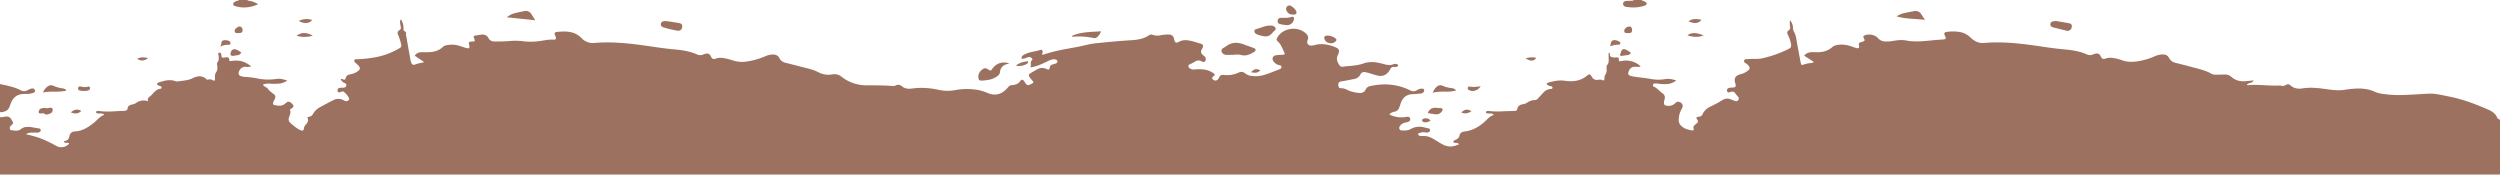 <svg viewBox="0 0 1880.16 131.28" xmlns="http://www.w3.org/2000/svg"><defs><style>.cls-1{fill:#9d7160;}</style></defs><g data-name="Layer 2" id="Layer_2"><g data-name="Layer 1" id="Layer_1-2"><path d="M1878,88.39c-1.28-3-3.79-4.64-6.64-5.9-9.51-4.2-19.17-7.87-29.45-9.89-5.18-1-10.26-2.42-15.6-2.15-5.51.29-11,.68-16.52.89a85.92,85.92,0,0,1-18.89-.91,19.08,19.08,0,0,1-4.83-1.37c-5.48-2.58-11.26-2.8-17.14-2.24-1.91.18-3.82.43-5.71.73-5,.78-9.89,0-14.79-.66-5.56-.79-11.09-1.32-16.71-.42-3.33.54-6.56.1-9.22-2.31a2.47,2.47,0,0,0-3.29-.29,4.73,4.73,0,0,1-3.9.56,6.15,6.15,0,0,0-1.42-.12c-7.84.38-15.65-1-23.49-.22-.13,0-.27-.1-.57-.22,1-2,4.12-.95,5-3.4-1.64.17-3.18.31-4.72.49-4.37.52-8.43,0-11.88-3.08a7.58,7.58,0,0,0-5.08-1.85c-1.68,0-3.36.07-5,.12s-3.6.16-5.16-.75c-4.57-2.67-9.7-3.61-14.7-5q-5.91-1.6-11.84-3.06a7.26,7.26,0,0,1-5.21-3.81,4.69,4.69,0,0,0-4.31-2.56,14.14,14.14,0,0,0-6.28,1.3,51.83,51.83,0,0,1-13.3,3.89c-4,.53-8,.55-11.81-1a31.59,31.59,0,0,0-6.52-1.55,10.59,10.59,0,0,0-5.2.34c-2.38.78-3,.41-4.09-1.87a3,3,0,0,0-3.28-1.81,7.64,7.64,0,0,0-2.29.67,5.58,5.58,0,0,1-4.44.09c-5.86-2.65-12.12-3.48-18.41-4-7.1-.65-14.12-1.8-21.16-2.79-11.81-1.65-23.65-2.89-35.61-2.12a13.55,13.55,0,0,0-1.43.09c-4.31.69-7.85-.87-10.91-3.76a15.9,15.9,0,0,0-7.17-4.16,31,31,0,0,0-11.19-.25c-1.56.18-1.92,1.11-1.28,2.6.12.29.34.55.46.84.54,1.34.25,2-1.23,2.14s-3,.24-4.54.35c-6,.43-11.92,1.4-17.94,1.11a28.71,28.71,0,0,1-5-.48c-3.7-.85-7.32-.42-11,.25a24.28,24.28,0,0,1-5.25.34,7.38,7.38,0,0,1-5.87-2.68c-1.92-2.31-6.73-3.17-9.58-2-1.44.6-1.57,1-.78,2.47s.62,1.7-.83,2.29c-.37.16-.76.25-1.14.38-2.06.69-2.06.69-1.73,2.85.22,1.5-.21,2-1.65,1.72a26.58,26.58,0,0,1-3.41-1.11c-3.91-1.38-7.86-2.11-12-1.15a6.55,6.55,0,0,0-3,1.4c-3.35,3-7.39,4-11.76,3.91-1.44,0-2.88-.1-4.32,0a7.06,7.06,0,0,0-5.18,2.59l7.37,4.78a6.35,6.35,0,0,1-3.16.87,21.19,21.19,0,0,0-4.42,1c-1.56.64-2,.38-2.32-1.21-.56-2.82-1.07-5.64-1.6-8.47-.56-3.06-1.15-6.11-1.66-9.18a17.64,17.64,0,0,0-2.09-6.33,5.07,5.07,0,0,1-.49-2.54,8.14,8.14,0,0,0-2.29-5.51,13.76,13.76,0,0,0,.11,4.66c.14,1.16.16,2.07-1,2.86-1.35.9-1.43,1.81-.58,3.58a25.65,25.65,0,0,1,2.1,5.84c.63,3,.42,3.57-2.31,4.94a88.54,88.54,0,0,1-18.95,6.67c-2.71.66-5.57.35-8.36.5-1.12.07-2.24.11-3.35.13-.94,0-1.83.16-2.12,1.19s.49,1.41,1.17,1.86a9,9,0,0,1,2.3,2.08c1,1.33.91,2.24-.35,3.33a14.13,14.13,0,0,1-4.81,2.63c-.68.23-1.39.37-2.07.62-2.95,1.1-3.9,3-3,6.05s.64,3.54-2.64,3.69a8.4,8.4,0,0,0-2.13.26,1.81,1.81,0,0,0-1.28,2.26c.16.84.62,1.29,1.51,1.08.46-.11.89-.38,1.35-.46,1.32-.25,2.5-.23,3.29,1.2a15.79,15.79,0,0,0,1.85,2.19c.7.85,1.17,1.78.4,2.81a2,2,0,0,1-2.59.62c-.89-.33-1.8-.65-2.68-1a6.72,6.72,0,0,0-6.65.42,94.08,94.08,0,0,1-9.25,5,11.63,11.63,0,0,0-5.69,5.61,3.06,3.06,0,0,1-2.78,1.89c-2.06.22-2.24.6-1.1,2.35a1.62,1.62,0,0,1-.35,2.47c-.42.37-.82.76-1.26,1.11-1,.79-1.74,1.67-1.21,3.06.39,1-.29,1.4-1.08,1.29-3.39-.45-6.58-1.4-8.92-4.12a5.78,5.78,0,0,1-1.21-4,16.68,16.68,0,0,1,2.35-8.19c1.33-2.32.53-4.31-2-5.12a2.74,2.74,0,0,0-3,1,7,7,0,0,1-6.2,1.86c-1.86-.21-2.36-.82-2.22-2.68a13,13,0,0,1,.43-2.11,3.85,3.85,0,0,0-1.64-4.6c-2.26-1.47-3.84-3.83-6.42-4.91a1.07,1.07,0,0,1-.67-1.37,1.35,1.35,0,0,1,1.41-1.07,29,29,0,0,1,3.1.23,29.92,29.92,0,0,0,5.75.28,12.25,12.25,0,0,0,7.23-2.78c-3-.92-5.64-1.48-8.35-1a30.4,30.4,0,0,1-11-.14c-4.41-.79-8.87-1.11-13.28-1.87a11.46,11.46,0,0,1-1.4-.35c-2.14-.65-2.49-1.42-1.65-3.55a4.63,4.63,0,0,1,5-3.32c1.19,0,2.39,0,3.57,0,.37-.67-.22-.89-.54-1.14a16.25,16.25,0,0,0-12.57-3.39c-.39.05-.78.17-1.17.23-1,.15-2,.29-1.77-1.31.15-1.14-.59-1.58-1.64-1.49a10.15,10.15,0,0,1-2.86,0c-1.89-.41-2.21-.75-2.31-2.69,0-.32,0-.64-.19-.91-.8.24-.74.89-.72,1.52,0,1.12.07,2.23.08,3.35,0,1.51.12,3-1,4.28-.76.85-.59,2.12-.56,3.24a6.25,6.25,0,0,1-1,4.31,5.08,5.08,0,0,0-.61,2.77c-.16,1.57-.37,1.77-1.75,1.17a4.23,4.23,0,0,0-2.55-.21c-2.36.41-4.2-.2-5.38-2.51-.87-1.69-1.87-1.93-3.25-.74-5,4.28-10.8,4.89-16.93,4-4.34-.63-8.42.27-12.51,1.45-.36.1-.85.07-1,.55s.25.9.62,1.2a5.33,5.33,0,0,0,2.45.88c.62.14,1.27.32,1.22,1.2s-.82.84-1.42.88a8.14,8.14,0,0,0-5.59,2.92q-2,2.1-3.89,4.23a3.46,3.46,0,0,1-2.48,1.24,10.07,10.07,0,0,0-5.81,2,7.28,7.28,0,0,1-3.15,1.09c-2.1.43-3.78,1.29-4.17,3.67-.2,1.25-1.22,1.34-2.19,1.38-2.64.1-5.28.15-7.91.25a61.39,61.39,0,0,1-11.26-.2,3.36,3.36,0,0,0-1,0c-.57.08-1.17.27-1.14,1s.61.72,1.06.79a15.41,15.41,0,0,0,2.15.11,3.16,3.16,0,0,1,2.43.69c0,.68-.59.69-1,.87-2,.86-3.36,2.41-4.86,3.85-4.48,4.29-9.57,7.37-15.9,8.11-1.91.22-3.48,1-3.86,3.28-.27,1.58-1.59,2.27-2.89,3-.66.34-1.79.53-1.63,1.48s1.24.73,2,.81a2.52,2.52,0,0,1,2.25,1.05c-3.72,1.7-7.38,2.35-11.22.65a39.62,39.62,0,0,1-4.8-2.7c-1.5-.92-3-1.86-4.55-2.66a13.19,13.19,0,0,0-7-1.51,5.92,5.92,0,0,1-1.19,0c-.88-.13-2-.37-2-1.34s1.11-.91,1.8-1.12a6.45,6.45,0,0,1,3.77-.22,3.13,3.13,0,0,0,2.34-.2,1.69,1.69,0,0,0,1-1.76,1.24,1.24,0,0,0-1.13-1.09c-2.12-.34-4.13-1.2-6.34-1.21A12.79,12.79,0,0,0,1061,97c-2,1.23-4.3,1.18-6.5,1.13s-2.78-1.93-1.53-3.6a6.86,6.86,0,0,1,4.29-2.43,7.06,7.06,0,0,0,2.27-.7,1.84,1.84,0,0,0,1-2.2,1.8,1.8,0,0,0-2-1.39c-.56,0-1.1.17-1.66.24a19.9,19.9,0,0,1-12-2,6.48,6.48,0,0,1,3.6-2,4.55,4.55,0,0,0,3.86-3.18c.41-1,.72-2.11,1.08-3.17,1.46-4.31,4.36-6.73,9-6.88,1.91-.06,3.82-.28,5.73-.44a3.19,3.19,0,0,0,2.36-1,1.76,1.76,0,0,0,.45-2,1.45,1.45,0,0,0-1.64-.71,7,7,0,0,0-3.42,1c-1.86,1.35-3.69,1.14-5.63.18-9.41-4.67-19.27-5.34-29.44-3.19a4.68,4.68,0,0,0-3.71,2.63,4.54,4.54,0,0,1-5,2.59,25.91,25.91,0,0,1-8.56-2.1,10.11,10.11,0,0,0-5-1.45c-1.34.08-1.83-.67-2-1.86-.22-1.74.18-2.71,1.51-3.09,1-.29,2.05-.38,3.07-.57,2.43-.46,4.86-.91,7.29-1.4a6.21,6.21,0,0,0,4.68-3.37,3.12,3.12,0,0,1,3.79-1.73c2.29.43,4.47,1.23,6.69,1.88a20.41,20.41,0,0,0,3.73.86,7.4,7.4,0,0,0,6.92-3,10,10,0,0,0,1.23-1.76A2.88,2.88,0,0,1,1049,50.4a1,1,0,0,0,.24,0c1-.08,2.27-.18,2.14-1.29-.1-.92-1.43-1.09-2.43-1.06a2.45,2.45,0,0,0-.93.19c-2.51,1.2-5,.58-7.48-.09-3.72-1-7.46-1.82-11.35-1.31a14,14,0,0,0-3,.62c-4.09,1.59-8.39,1.92-12.69,2.31a28,28,0,0,0-3.33.37,2.61,2.61,0,0,1-2.9-1.2c-1.58-2.35-2.55-4.81-1.07-7.61a8.31,8.31,0,0,0,.45-1.11c.78-2.3.36-3.42-1.81-4.47a28.88,28.88,0,0,0-7.32-2.2,19.7,19.7,0,0,0-9,.38,6.79,6.79,0,0,1-2.84.32,2.59,2.59,0,0,1-2.51-3.12,2.85,2.85,0,0,1,.19-.93c1.09-2.33.06-4-1.67-5.43-6.09-5.21-16.53-3.75-20.71,2.92-1.23,2-1.24,2.26.41,3.86,2.38,2.32,3.19,5.49,4.67,8.3.38.73-.08,1.07-.64,1.22a9.16,9.16,0,0,1-1.66.16c-1.36.1-2.73.11-4.06.32-2.53.42-3.36,2.41-2,4.56a7.43,7.43,0,0,0,3.84,2.74c.85.32,2.13.21,2.18,1.47s-1,1.68-2,2c-3.6,1.31-7.1,2.92-10.79,3.95a21.7,21.7,0,0,1-9.71.81,9.29,9.29,0,0,1-4.81-1.92,4.18,4.18,0,0,0-4.73-.62,20.86,20.86,0,0,1-11.44,1.81,3,3,0,0,0-3.45,2,4.84,4.84,0,0,1-1.06,1.57,2.54,2.54,0,0,1-4-.84,1,1,0,0,1,.15-1.1,7.22,7.22,0,0,1,.72-.63c1.33-1.21,1.33-1.36-.19-2.4A16,16,0,0,0,905,52.22a29.69,29.69,0,0,0-6.46,0,5.2,5.2,0,0,1-3.67-.78c-1.58-1.11-1.51-2.54.26-3.21a25,25,0,0,0,3.58-1.91,4.87,4.87,0,0,1,5-.24c.86.46,1.75,1,2.58,0a2.76,2.76,0,0,0-.07-3.33,14.57,14.57,0,0,0-1.6-1.43c-1.52-1.36-1.71-2.4-.79-4.23.17-.36.42-.69.58-1.05.66-1.42.38-2.69-1.11-3.1-4.06-1.12-8-2.81-12.34-2.73a10.76,10.76,0,0,0-4.56,1.34c-2,1-2.83.55-3.29-1.71-.61-3-1.67-3.85-4.75-3.9a32.2,32.2,0,0,0-5.72.62,10.56,10.56,0,0,1-5.66-.34,3,3,0,0,0-3,.37c-3.78,2.57-8.09,3.31-12.52,3.6q-14,.9-27.94,2.44c-4.22.47-8.3,1.67-12.45,2.48-6.9,1.35-13.87,2.39-20.66,4.25-2.14.59-4.26,1.26-6.36,1.89-.68-.7,0-1.24.07-1.82.24-1.3-.47-2.29-1.64-1.9-4.08,1.36-8.55,1.41-12.35,3.66a3.3,3.3,0,0,0-2,2.75c1.49.56,2.71-.1,4-.57s2.31-.75,3.44.05c.63.44,1.21,1.22.6,1.79-1.21,1.13-1,2.41-.84,3.75.08.56-.58,1-.24,1.65,4.44-.49,8.37-2.45,12.34-4.3a17.77,17.77,0,0,1,3.76-1.53,5.11,5.11,0,0,1,2.85,0,1.69,1.69,0,0,1,1.19,1.38,1.36,1.36,0,0,1-1,1.47,12.85,12.85,0,0,1-2.27.75c-1.35.3-2.28.81-2.5,2.42s-.83,1.8-2.38,1.09a7.51,7.51,0,0,0-7.33.41c-1.59.92-3.19,1.81-4.76,2.76-1.35.82-1.55,1.65-.64,3,.67,1,1.52,1.85,2.25,2.8.88,1.13.86,1.15-.42,1.95a12.88,12.88,0,0,1-1.26.69c-1.82.87-2.49.71-3.66-.87-.43-.58-.76-1.23-1.21-1.79-.88-1.08-1.8-1.22-2.55-.1-1.55,2.31-3.72,3.11-6.33,3.24a4.05,4.05,0,0,0-2.91,1.5c-.52.61-1.07,1.2-1.63,1.76-4,4-8.63,4.92-13.84,2.71a36,36,0,0,0-7.53-2.35,49.43,49.43,0,0,0-17.41.25,31.39,31.39,0,0,1-12.59-.42,56.22,56.22,0,0,0-16.21-1.19c-1.75.1-3.47.49-5.25.47a8.24,8.24,0,0,1-5.56-1.85,3.87,3.87,0,0,0-4.64-.59,4.35,4.35,0,0,1-2.33.42c-6.7-.57-13.43-.51-20.13-.53A30.09,30.09,0,0,1,633,57.78a8.58,8.58,0,0,0-7.13-1.84,15.82,15.82,0,0,1-10.45-1.65C611,52,606,51.16,601.22,49.88c-3.4-.91-6.81-1.76-10.22-2.6a6.85,6.85,0,0,1-4.83-3.58c-1-2-2.78-2.71-5-2.71a15.21,15.21,0,0,0-5.79,1.37,53.7,53.7,0,0,1-13.55,3.86,22.19,22.19,0,0,1-11.11-.92,39.85,39.85,0,0,0-7-1.67,10.09,10.09,0,0,0-5.19.39c-2.21.74-3,.33-4-1.78a3.12,3.12,0,0,0-3.68-1.89,14,14,0,0,0-2,.68,5.82,5.82,0,0,1-4.45,0c-5.85-2.66-12.12-3.45-18.42-4-6.85-.63-13.64-1.71-20.44-2.68-13-1.85-26-3.18-39.19-2a10.22,10.22,0,0,1-5.56-1.2,9.65,9.65,0,0,1-3-2C432.68,23.4,425.94,23.32,419,24c-1.91.18-2.27.93-1.5,2.74.12.3.29.58.39.88.56,1.62.15,2.3-1.61,2.19-3.57-.23-7,.62-10.48,1.08a46.68,46.68,0,0,1-12.66.09,48.15,48.15,0,0,0-10.53-.07c-3.52.28-7,.28-10.55.28a4.84,4.84,0,0,1-4.74-2.62,4.79,4.79,0,0,0-5-2.54c-1.67.17-3.32.5-5,.75-1.07.16-1.29.69-.9,1.68,1.08,2.68,1.05,2.69-1.91,2.83-1.83.08-2.18.59-1.69,2.45.65,2.39,0,3-2.46,2.29-2.3-.66-4.5-1.61-6.87-2.09a19.86,19.86,0,0,0-8.09.15,4.64,4.64,0,0,0-2.31,1.2c-3.37,3.17-7.5,4-11.95,4-1.52,0-3.05-.12-4.56,0a5.67,5.67,0,0,0-4.68,2.65l6.61,4.37c.13.61-.17.72-.35.75a26,26,0,0,0-6.2,1.53c-1.24.49-2.27-.19-2.74-1.62a31.06,31.06,0,0,1-.88-4c-1-5.34-1.91-10.68-2.86-16a3.81,3.81,0,0,1-.16-1.18,1.83,1.83,0,0,0-1.08-2.33c-.93-.43-.8-1.46-.8-2.34a11.06,11.06,0,0,0-1.3-5.53c-.18-.33-.3-.77-1.05-.74a7.86,7.86,0,0,0,0,3.61c.11.71.26,1.41.38,2.12a1.74,1.74,0,0,1-.75,1.84c-1.94,1.52-2.09,2.06-1.11,4.24a45.2,45.2,0,0,1,2.07,6.61,2.21,2.21,0,0,1-1.15,2.91A53.69,53.69,0,0,1,282,43.12a95.38,95.38,0,0,1-13.58,1.45c-.68,0-1.53-.27-1.87.65s.2,1.64,1,2.22a16.91,16.91,0,0,1,1.77,1.61c1.91,2,1.75,3.23-.64,4.78a12.41,12.41,0,0,1-4.15,1.81c-.55.12-1.09.28-1.63.41a3.42,3.42,0,0,0-2.94,2.78c-.19,1.15-.86,1.21-1.7,1-.65-.18-1.21-.88-2-.23A5,5,0,0,0,259,62.33c.83.44,1.8.9,1.41,2.15s-1.27,1.49-2.43,1.45a15.45,15.45,0,0,0-2.63.2,1.58,1.58,0,0,0-1.43,1.39c-.28,1.55.54,2.34,2,1.78.91-.33,1.85-1,2.69-.22a15.85,15.85,0,0,1,3.8,4.52c.66,1.27-.77,2.74-2.26,2.45a7.74,7.74,0,0,1-2-.77,7.76,7.76,0,0,0-7.38,0q-4.92,2.49-9.75,5.13a13.7,13.7,0,0,0-5.8,5.58c-.89,1.69-2.65,1.6-4.19,2.41,1.44,2.14.32,3.79-1.14,5.38a5.33,5.33,0,0,0-1.36,3c-.19,1.39-.82,1.71-2.19,1.25a9.6,9.6,0,0,1-1.94-.93,36.35,36.35,0,0,1-5.86-4.55,3.58,3.58,0,0,1-1.31-3.84c.57-2,1.74-3.8.89-6-.24-.63.65-.79,1.08-1.08,1.93-1.3,2-2.13.33-3.74-1.88-1.79-3-1.86-4.89-.12-2.54,2.36-5.47,1.8-8.38,1.16-1-.21-1.11-1.12-.79-2s.86-1.71,1.23-2.59a2.64,2.64,0,0,0-.87-3.61c-1.64-1.26-3.39-2.36-4.53-4.19-.31-.49-1-.72-1.56-1.08-.71-.49-1.57-.81-2-1.88a13.42,13.42,0,0,1,5.57-.67,33.39,33.39,0,0,0,7.41-.14A10.86,10.86,0,0,0,216,60.53c-2.86-.84-5.49-1.64-8.11-1.17a41,41,0,0,1-14.77-.45,62.23,62.23,0,0,0-8.8-1.09,12.54,12.54,0,0,1-2.37-.34c-2.38-.54-3-1.82-2.09-4a5,5,0,0,1,5.08-3.25,8.25,8.25,0,0,0,3.94-.31,18.81,18.81,0,0,0-7.75-4,20.39,20.39,0,0,0-8.24.14c-.16-.26-.3-.38-.32-.52-.5-2.53-.67-2.66-3.06-2.39a16.08,16.08,0,0,1-1.66.22c-.71,0-1.23-.26-1.28-1.1a8.45,8.45,0,0,0-.28-1.88,1.1,1.1,0,0,0-1.35-.72.92.92,0,0,0-.79,1.24,7.91,7.91,0,0,1,.28,3.77c-.08.39,0,.95-.2,1.15-1.35,1.23-1,2.7-.81,4.21a5.83,5.83,0,0,1-.9,4.33c-1.07,1.41-.8,3.2-.84,4.87,0,1.48-.41,1.76-1.72,1.09a3.64,3.64,0,0,0-3.39-.42c-.69.31-1.18-.23-1.67-.66a7.39,7.39,0,0,0-7.63-1.36,10.23,10.23,0,0,0-1.81.64c-3.62,2-7.66,2.09-11.6,2.68a4.64,4.64,0,0,1-2.12-.27c-4.48-1.43-8.69-.17-12.88,1.26-.92.32-1,1.17-.21,1.79a7.76,7.76,0,0,0,2.22.86,1,1,0,0,1,.62,1.16c0,.5-.36.66-.78.72-2.67.35-4.4,2.11-6.06,4a11.59,11.59,0,0,1-1.34,1.37c-1.29,1-2.8,1.85-1.9,4.09a9.73,9.73,0,0,0-9.32,1.41,8.83,8.83,0,0,1-3.16,1.07c-1.54.42-2.84,1.15-3,3a1.62,1.62,0,0,1-1.57,1.51,9.77,9.77,0,0,1-1.42.23c-4.87.05-9.73.67-14.61.42-1.2-.06-2.39-.21-3.58-.31a3.65,3.65,0,0,0-2.12.16.69.69,0,0,0,0,1.29,4.08,4.08,0,0,0,2.33.38c1.15,0,2.37-.18,3.55,1-3.43,1.17-5.4,4-8,6.06-4.07,3.26-8.43,6.06-13.92,6.41-2.69.17-4.06,1.43-4.51,4a3.67,3.67,0,0,1-2.67,3.06c-.49.17-1.16,0-1.42.74,1,1.48,3,.12,4.06,1.36a7.78,7.78,0,0,1-9.7,1.75,91,91,0,0,0-13.23-6.19,96.87,96.87,0,0,0-9.64-2.56,7.23,7.23,0,0,1,4-1.23c1.35-.09,2.71,0,4.07,0a3.7,3.7,0,0,0,2.09-.39c.56-.36,1.07-.78,1-1.51a1.39,1.39,0,0,0-1.25-1.27c-2.94-.31-5.8-1.25-8.78-1.1A7.44,7.44,0,0,0,15.86,97c-2.18,1.9-4.71,1.14-7.1,1-1.35-.1-1.79-1.85-1-3a2.1,2.1,0,0,1,.31-.37C9,93.7,10.47,93,9.51,91.45,8.4,89.72,7.63,87.35,4.8,87.7h0A2.53,2.53,0,0,0,2.85,88L.9,88.12h0l-.9,0v43.12H1880.16V90.08C1879.38,89.58,1878.41,89.43,1878,88.39ZM4.49,87.86a2.91,2.91,0,0,1-.63.21A2.91,2.91,0,0,0,4.49,87.86Z" class="cls-1"></path><path d="M1222.8,5.12a22.94,22.94,0,0,0,3.32.37,25.92,25.92,0,0,0,10.17-1.07c.92-.3,2-.47,2.07-1.65s-1.13-1.37-1.92-1.86c-.6-.38-1.44-.23-1.88-.91h-5.76c-.94.84-2.11.49-3.19.6-.87.09-1.76,0-2.62.12-1.56.23-2.24.84-2.33,2A2.32,2.32,0,0,0,1222.8,5.12Z" class="cls-1"></path><path d="M2.92,83.94c2.72-.49,3.94-2.38,4.71-4.83,2-6.28,5.55-8.71,12.09-8.46a14.94,14.94,0,0,0,5.18-.77c.86-.29,1.66-.8,1.4-1.9a1.87,1.87,0,0,0-2.18-1.43,4.85,4.85,0,0,0-1.83.5L20.36,68a4.9,4.9,0,0,1-4.78-.12c-4.71-2.46-9.89-3.43-15-4.55L0,63.24V84.33C1,84.31,2,84.59,2.92,83.94Z" class="cls-1"></path><path d="M922.69,41.29c1.91,0,3.82-.06,5.73-.13a14.86,14.86,0,0,1,4.76.14c3.76,1.13,6.86-.34,9.92-2.19.62-.37,1.25-.79,1.17-1.65s-.8-1.14-1.47-1.39c-2.76-1-5.52-2-8.3-3a16.37,16.37,0,0,0-4.76-.87,12,12,0,0,0-6.9,2.1,22.18,22.18,0,0,1-2.6,1.68c-2,1-2.14,3-.44,4.38A4.21,4.21,0,0,0,922.69,41.29Z" class="cls-1"></path><path d="M738.37,60.62a38.46,38.46,0,0,0,5.22-.6,15.35,15.35,0,0,0,6.72-2.94,4.43,4.43,0,0,0,1.82-3.2,6.24,6.24,0,0,1,4.64-5.5c.67-.23,1.35-.42,2.33-.72-5.06-1.67-9.8-.12-12.67,3.86-1.33,1.87-1.35,1.89-3.2.71-1.3-.82-2.69-1.29-4-.34-2.17,1.53-3.71,3.49-3.44,6.39C735.93,60.05,736.58,60.74,738.37,60.62Z" class="cls-1"></path><path d="M945.34,25.82a21.15,21.15,0,0,0,5.74,1.51,5.55,5.55,0,0,0,4.81-1.58c.94-.86,1.68-1.9,2.69-2.7s1.07-1.83.08-2.82a4.18,4.18,0,0,0-3.31-1c-.32,0-.64,0-1,0-3.45.31-6.55,1.9-9.87,2.72a1.65,1.65,0,0,0-.91,2.36A3,3,0,0,0,945.34,25.82Z" class="cls-1"></path><path d="M399.69,10.69a4.91,4.91,0,0,0-5.56-2.31c-2.11.43-4.22.83-6.3,1.38A15.3,15.3,0,0,0,381.2,13l21.36,2.25C401.45,13.5,400.59,12.08,399.69,10.69Z" class="cls-1"></path><path d="M1444.86,10.6a4.89,4.89,0,0,0-5.37-2.19c-2.19.41-4.39.76-6.56,1.27a17.44,17.44,0,0,0-6.6,2.62c7.15,2.1,14.15,1.67,21.36,2.67C1446.57,13.24,1445.74,11.9,1444.86,10.6Z" class="cls-1"></path><path d="M498.11,20.22a3.38,3.38,0,0,0,.87.38,89.79,89.79,0,0,0,10.49,2.48c2.15.34,3.64-1.11,3.64-3.33,0-1.29-.62-2.05-2.24-2.35q-4.61-.84-9.24-1.46a6.59,6.59,0,0,0-3.08.18A2.25,2.25,0,0,0,497,18,2.08,2.08,0,0,0,498.11,20.22Z" class="cls-1"></path><path d="M1543.27,20.26a7.92,7.92,0,0,0,1.34.48q4.64,1.16,9.27,2.27a5.29,5.29,0,0,0,1.42.2,3.23,3.23,0,0,0,2.8-3.09,2.06,2.06,0,0,0-1.85-2.58c-3.43-.69-6.9-1.21-10.32-1.8-.83.17-1.62.29-2.38.48a1.94,1.94,0,0,0-1.51,1.92A2,2,0,0,0,1543.27,20.26Z" class="cls-1"></path><path d="M177.1,4.66a21.69,21.69,0,0,0,5.65.94,24.3,24.3,0,0,0,11.33-2.42A17,17,0,0,0,186.25.44a.94.94,0,0,1,0-.44h-6.72a1.19,1.19,0,0,1,0,.42,6.67,6.67,0,0,0-2.73.82c-.76.43-1.55,1-1.41,2S176.35,4.42,177.1,4.66Z" class="cls-1"></path><path d="M807.27,27.6a52.54,52.54,0,0,1,15.21,1,3,3,0,0,0,2.68-.74,10.86,10.86,0,0,0,2.92-4.33c-7.64.59-15.05.31-22,3.52C806.45,27.75,806.91,27.62,807.27,27.6Z" class="cls-1"></path><path d="M962.85,18.15a33.55,33.55,0,0,0,5,.77,5.27,5.27,0,0,0,5.31-4.55c.13-1.43-.46-2.09-1.78-1.62a20.92,20.92,0,0,1-5,.67,26.57,26.57,0,0,0-3.34,0,2.26,2.26,0,0,0-2.17,2.41C960.86,17.12,961.38,17.82,962.85,18.15Z" class="cls-1"></path><path d="M1095.17,68a5.26,5.26,0,0,0-3.68-1.76,21.68,21.68,0,0,1-6.43-1.7,3.92,3.92,0,0,0-4.29.51,9.71,9.71,0,0,0-3.17,4.6,42,42,0,0,1,8.8-.74A26.53,26.53,0,0,0,1095.17,68Z" class="cls-1"></path><path d="M41.07,68.94a50.08,50.08,0,0,0,7.13-.42c.59-.07,1.29,0,1.63-.72a4.1,4.1,0,0,0-2.71-1.32,26.41,26.41,0,0,1-7.08-2,4.16,4.16,0,0,0-4.48.74,11.18,11.18,0,0,0-3.25,4.29A44.5,44.5,0,0,1,41.07,68.94Z" class="cls-1"></path><path d="M1084.79,83c.37-1,.09-1.5-1-1.61-1.34-.15-2.69-.29-4-.32a5.66,5.66,0,0,0-6,4c2,.3,3.9.65,5.85.87A4.92,4.92,0,0,0,1084.79,83Z" class="cls-1"></path><path d="M30.68,85.36c.87,0,1.87-.45,2.58.1,1.77,1.36,3.31.36,4.88-.29a2.37,2.37,0,0,0,1.33-1.6c.54-1.82-.29-2.85-2.13-2.5a6.24,6.24,0,0,1-3,.23,7.71,7.71,0,0,0-2.93.15,2.82,2.82,0,0,0-2.19,2C28.85,84.79,29.27,85.37,30.68,85.36Z" class="cls-1"></path><path d="M999.49,32.34a5.06,5.06,0,0,0,4.89-1.13c1-1,.92-1.67-.23-2.52a10.55,10.55,0,0,0-5.33-1.92c-2.3-.08-3.26.73-2.79,2.31A4.5,4.5,0,0,0,999.49,32.34Z" class="cls-1"></path><path d="M972.65,11c2.37,0,3-1.13,1.87-3.17a9.8,9.8,0,0,0-3.23-3.11,2.43,2.43,0,0,0-3.08-.07,2.61,2.61,0,0,0-.7,3.23C968.22,9.89,970.16,11.07,972.65,11Z" class="cls-1"></path><path d="M175.36,42c1.09-.2,2.2-.27,3.28-.47a3.32,3.32,0,0,0,2.77-2,11.19,11.19,0,0,0-3-1.89c-2.49-1.34-4.36-.48-5,2.22C173.12,41.27,173.93,42.28,175.36,42Z" class="cls-1"></path><path d="M1219.37,42.06c1.8-.25,3.38-.41,4.93-.72.83-.17,1.87-.48,2-1.45.08-.75-.94-1-1.47-1.38a5.3,5.3,0,0,0-.61-.39c-3.36-2-4.5-1.57-5.55,2.23,0,.15-.1.3-.15.45C1218.2,41.81,1218.72,42.09,1219.37,42.06Z" class="cls-1"></path><path d="M60,68.09a10.35,10.35,0,0,0,3.09.26,8.29,8.29,0,0,0,3.53-.44,1.65,1.65,0,0,0,1-2,.94.94,0,0,0-1.26-.79A9.93,9.93,0,0,1,60.64,65a1.44,1.44,0,0,0-1.89,1.32C58.56,67.32,59.13,67.81,60,68.09Z" class="cls-1"></path><path d="M1281.15,26.51c-4-1.32-7.89-2.91-12.17,0C1272.92,28.14,1278.92,28.08,1281.15,26.51Z" class="cls-1"></path><path d="M235.24,26.8c-4.75-2.6-8.47-2.62-12.21.07A20.73,20.73,0,0,0,235.24,26.8Z" class="cls-1"></path><path d="M1104.88,67.8c2.92,1.43,6.54.33,8.71-2.91-2.91.34-5.51.78-8.13.24-.65-.13-1.37-.06-1.56.72A1.61,1.61,0,0,0,1104.88,67.8Z" class="cls-1"></path><path d="M1217,33.65c.79,0,1.46-.31,1.56-1.15s-.49-1.12-1.1-1.38a8,8,0,0,0-2.94-.94,2.75,2.75,0,0,0-3.09,2.34,8.41,8.41,0,0,1-.51,2.32c1-.36,2-.67,3-.92A13.9,13.9,0,0,1,1217,33.65Z" class="cls-1"></path><path d="M171.64,33.68c.72.06,1.47.08,1.62-.92a1.68,1.68,0,0,0-1-1.95,7.43,7.43,0,0,0-3.49-.56,2.27,2.27,0,0,0-2.3,2,7.22,7.22,0,0,1-.82,2.93A11.21,11.21,0,0,1,171.64,33.68Z" class="cls-1"></path><path d="M1224.12,20.18a3.79,3.79,0,0,0-1.92,1.38,2.45,2.45,0,0,0-.56,2.45c.35.91,1.27.81,2.06.85l.3,0c1.53.08,2.56.09,3.19-.93a3.6,3.6,0,0,0-.39-3.4C1226,19.7,1225.05,19.92,1224.12,20.18Z" class="cls-1"></path><path d="M178.28,20.71c-1.1.75-2.1,1.69-1.7,3.09s1.77,1,2.67,1.07c2.19,0,2.93-.4,3.12-1.63a2.75,2.75,0,0,0-1.05-2.94C180.18,19.53,179.22,20.06,178.28,20.71Z" class="cls-1"></path><path d="M234.69,15a13.15,13.15,0,0,0-9.95.69C228.31,18.11,233,17.75,234.69,15Z" class="cls-1"></path><path d="M1279.66,14.93c-3.42-.8-6.65-1.14-9.86,1.07C1274.27,18.05,1277.39,17.71,1279.66,14.93Z" class="cls-1"></path><path d="M773,47.34c.2-.22.41-.49.24-.84a.77.77,0,0,0-.79-.44c-2.87.52-5.76,1-8.41,3.31A11.22,11.22,0,0,0,772.29,48,3,3,0,0,0,773,47.34Z" class="cls-1"></path><path d="M61.16,83.47c-2.75-1.64-5-1.39-7.9,1C56.41,85.9,58.94,85.55,61.16,83.47Z" class="cls-1"></path><path d="M1106.64,83.69c-2.86-1.88-5-1.63-7.69.92C1101.84,85.82,1104.25,85.21,1106.64,83.69Z" class="cls-1"></path><path d="M1155.37,43.5c-2.31-.61-4.59-.53-8.1.33C1151.16,46.3,1153.63,46.15,1155.37,43.5Z" class="cls-1"></path><path d="M111.41,43.65c-2.66-.52-5.37-1.08-8.19.59C106.23,46.29,108.82,45.69,111.41,43.65Z" class="cls-1"></path><path d="M1069.5,90.65c.06.66.63.92,1.14,1.1,1.82.65,3.44.11,5.18-1.09a4.56,4.56,0,0,0-5.19-1.38C1070,89.49,1069.44,89.87,1069.5,90.65Z" class="cls-1"></path><path d="M940.9,54.37c3.62.74,5.33.34,6.93-1.55C944.86,51.42,942.94,51.81,940.9,54.37Z" class="cls-1"></path></g></g></svg>